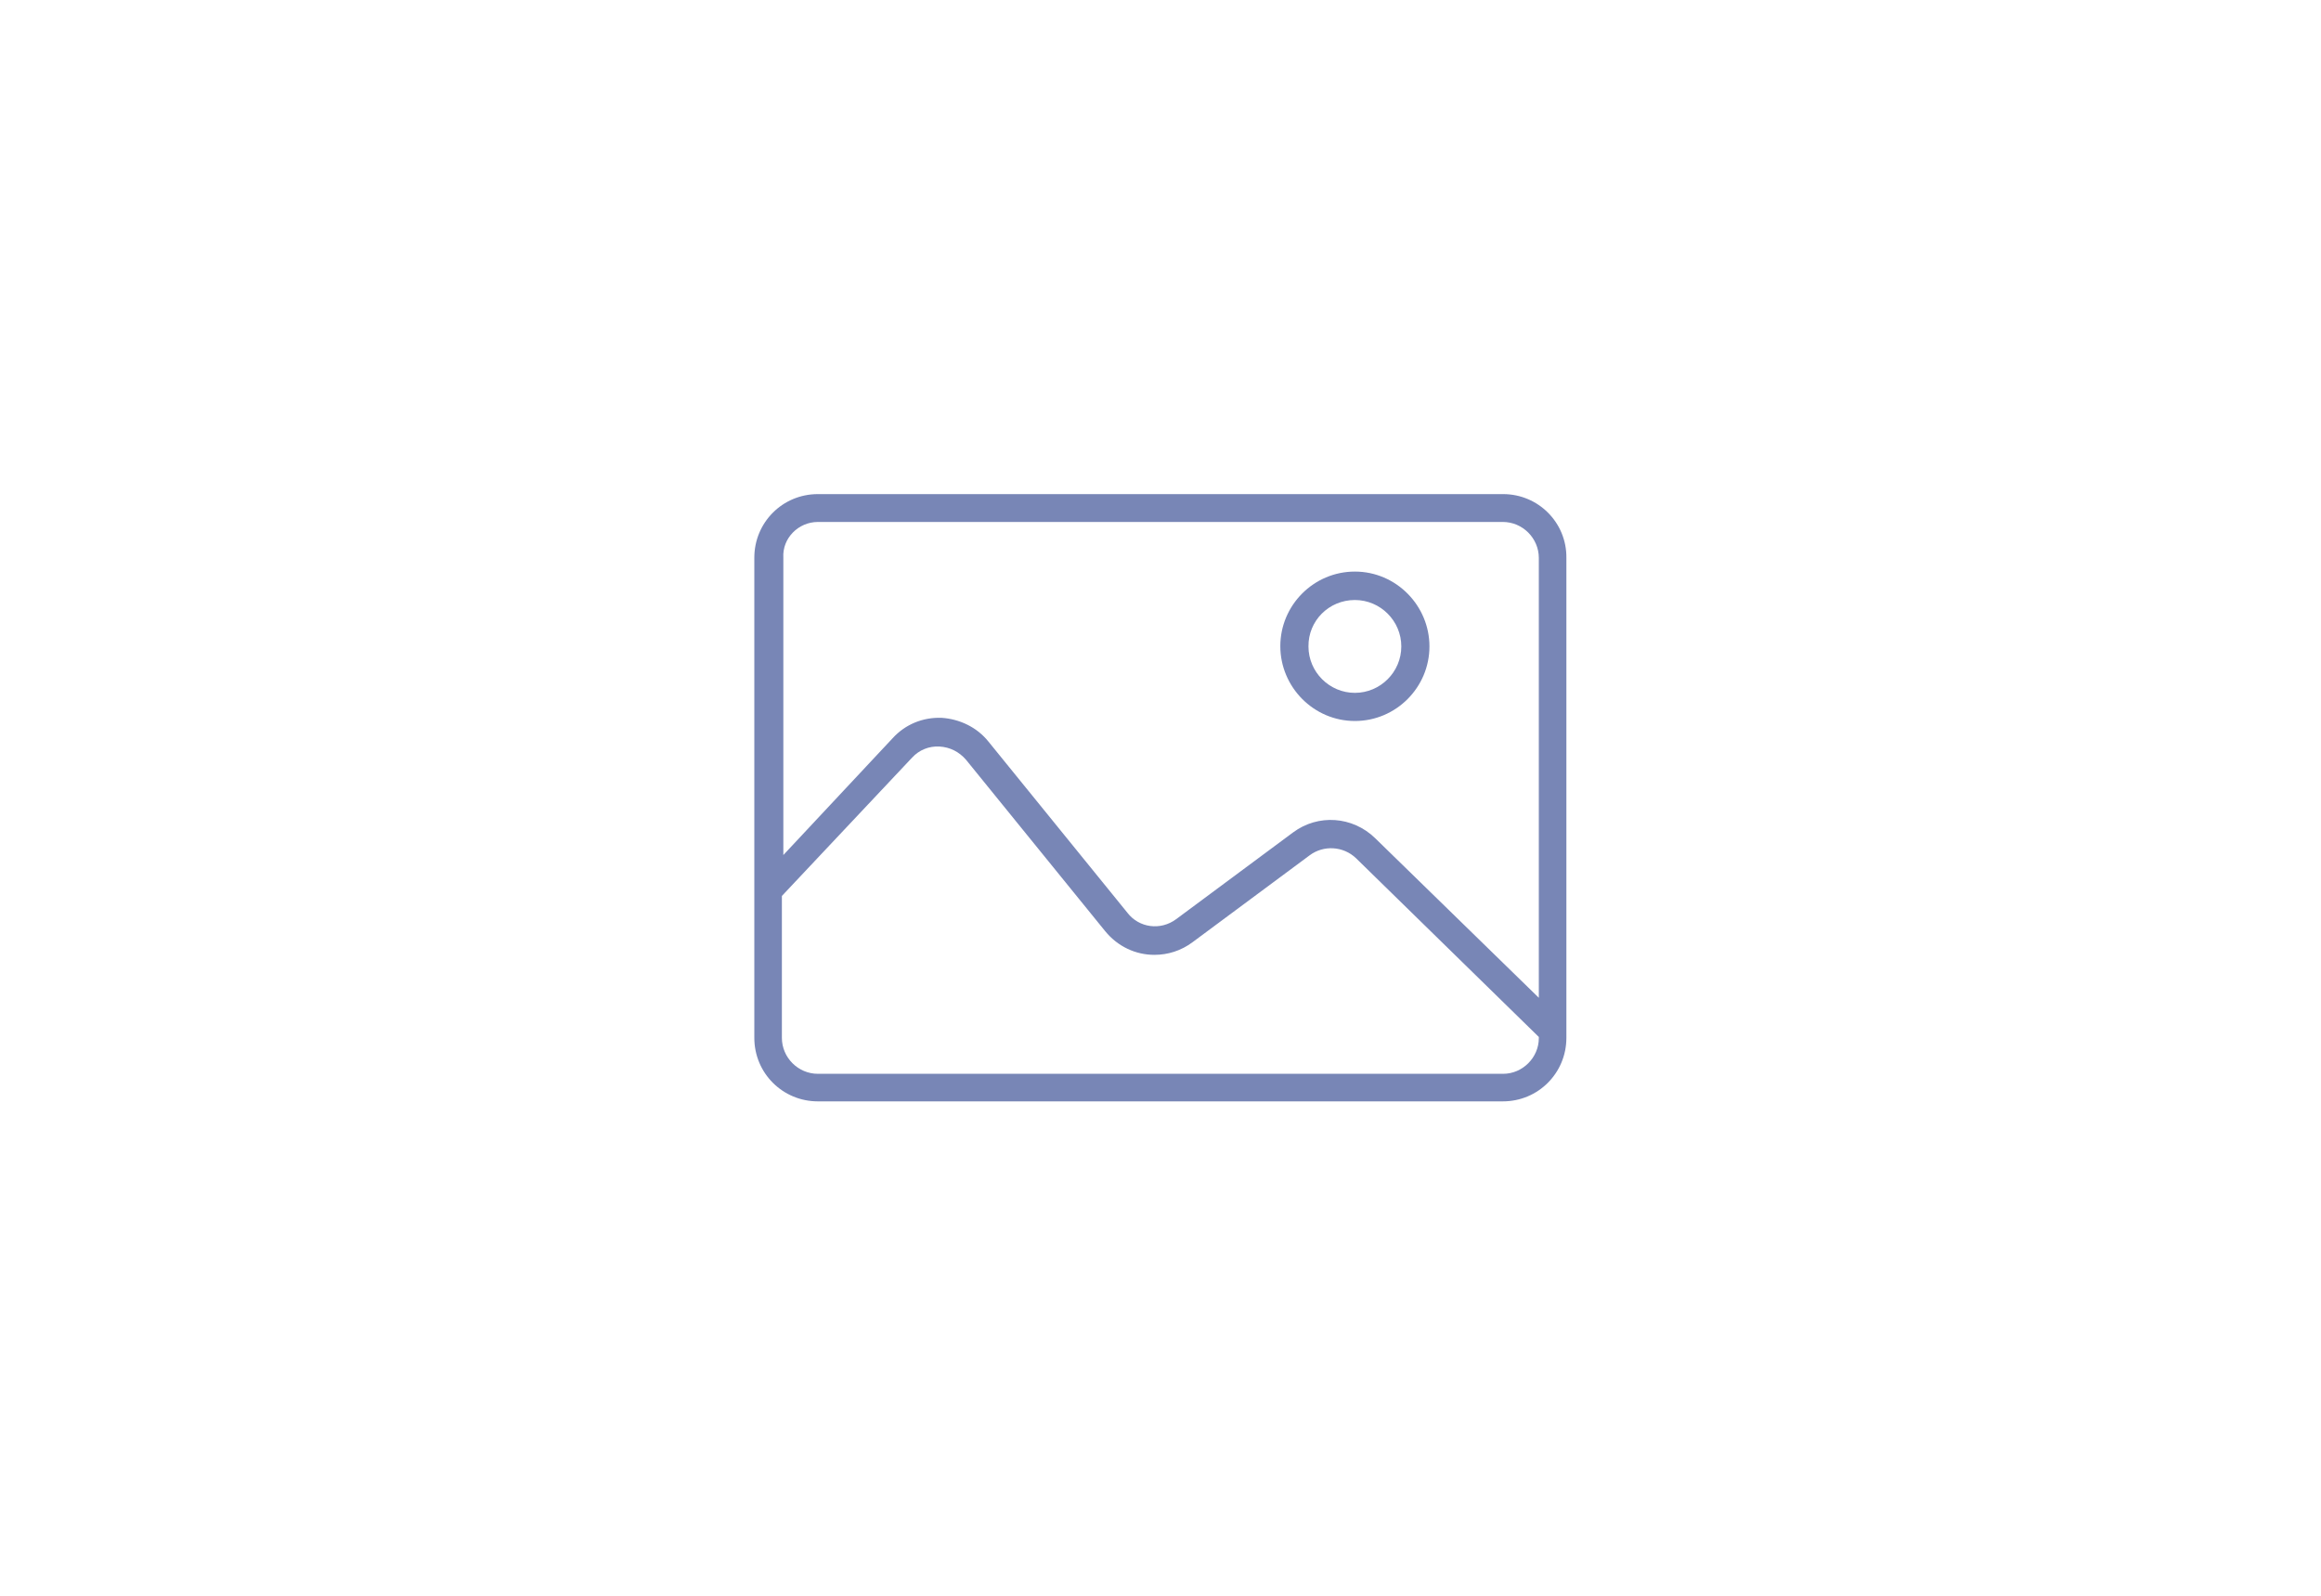 <svg width="800" height="550" viewBox="0 0 800 550" fill="none" xmlns="http://www.w3.org/2000/svg">
<path style="fill:#1F3685; opacity: .6" d="M518.1,170.3H281.9c-12.2,0-21.9,9.8-21.9,21.9v165.5c0,12.2,9.8,21.9,21.9,21.9h236.1  c12.2,0,21.9-9.8,21.9-21.9V192.2C540,180.1,530.2,170.3,518.1,170.3z M281.9,179.9h236.1c6.8,0,12.4,5.6,12.4,12.4v151.6l-56.4-55  c-7.8-7.6-19.7-8.4-28.3-2l-40.3,29.9c-5.4,4-12.8,3-16.8-2.2l-47.9-59c-4-5-10-7.8-16.2-8.2c-6.4-0.2-12.4,2.2-16.8,7l-37.7,40.3  V192.2C269.6,185.5,275.2,179.9,281.9,179.9z M518.1,370.1H281.9c-6.8,0-12.4-5.6-12.4-12.4v-48.9l44.9-47.7c2.4-2.6,5.8-4,9.4-3.8  s6.8,1.8,9.2,4.6l47.9,59c4.4,5.4,10.6,8.2,17,8.2c4.6,0,9.2-1.4,13.2-4.4l40.3-29.9c4.8-3.6,11.6-3.2,16,1l63,61.6v0.4  C530.4,364.5,524.8,370.1,518.1,370.1z M467,248.5c14.2,0,25.7-11.6,25.7-25.7S481.2,197,467,197c-14.2,0-25.7,11.6-25.7,25.7  S452.8,248.5,467,248.5z M467,206.8c8.8,0,16,7.2,16,16s-7.2,16-16,16c-8.8,0-16-7.2-16-16C450.9,214,458,206.8,467,206.8z"/>
</svg>